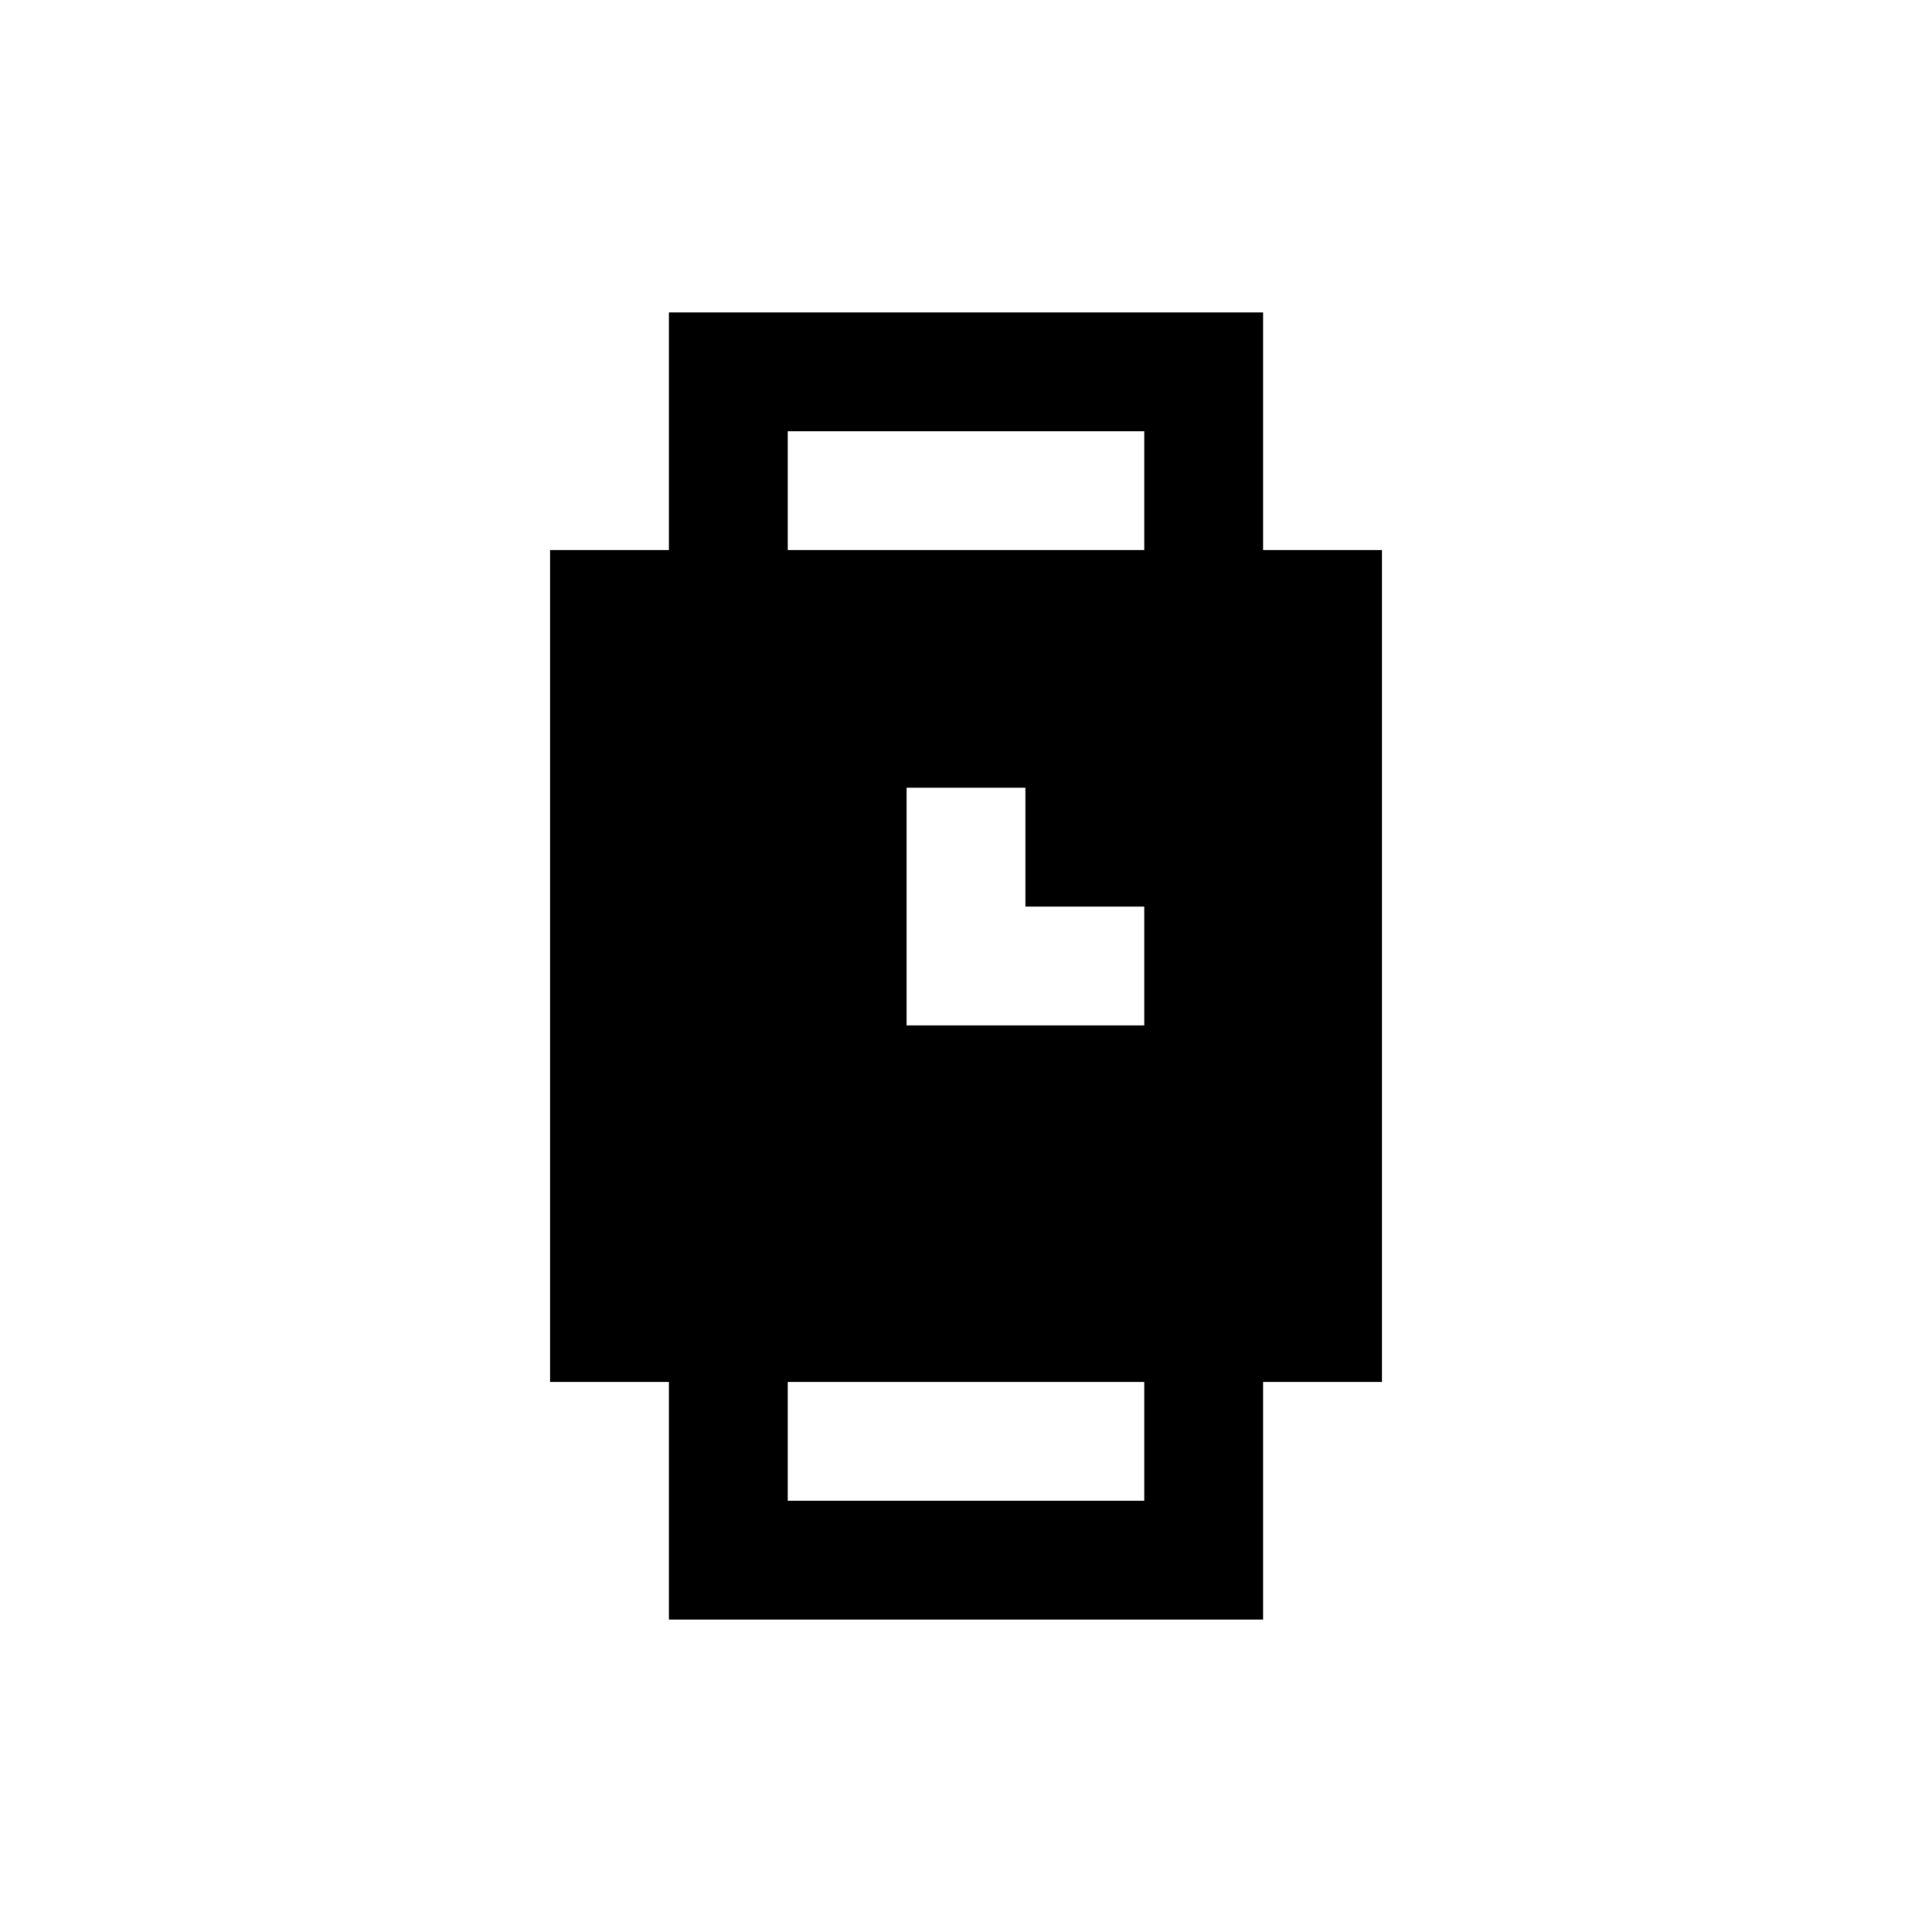 <?xml version="1.0" encoding="UTF-8"?>
<!-- Uploaded to: SVG Repo, www.svgrepo.com, Generator: SVG Repo Mixer Tools -->
<svg fill="#000000" width="800px" height="800px" version="1.1" viewBox="144 144 512 512" xmlns="http://www.w3.org/2000/svg">
 <path d="m510.21 289.79h-31.488v-62.977h-157.44v62.977h-31.488v220.42h31.488v62.977h157.44v-62.977h31.488zm-157.44-31.488h94.465v31.488h-94.465zm94.465 157.44h-62.977v-62.977h31.488v31.488h31.488zm0 125.95h-94.465v-31.488h94.465z"/>
</svg>